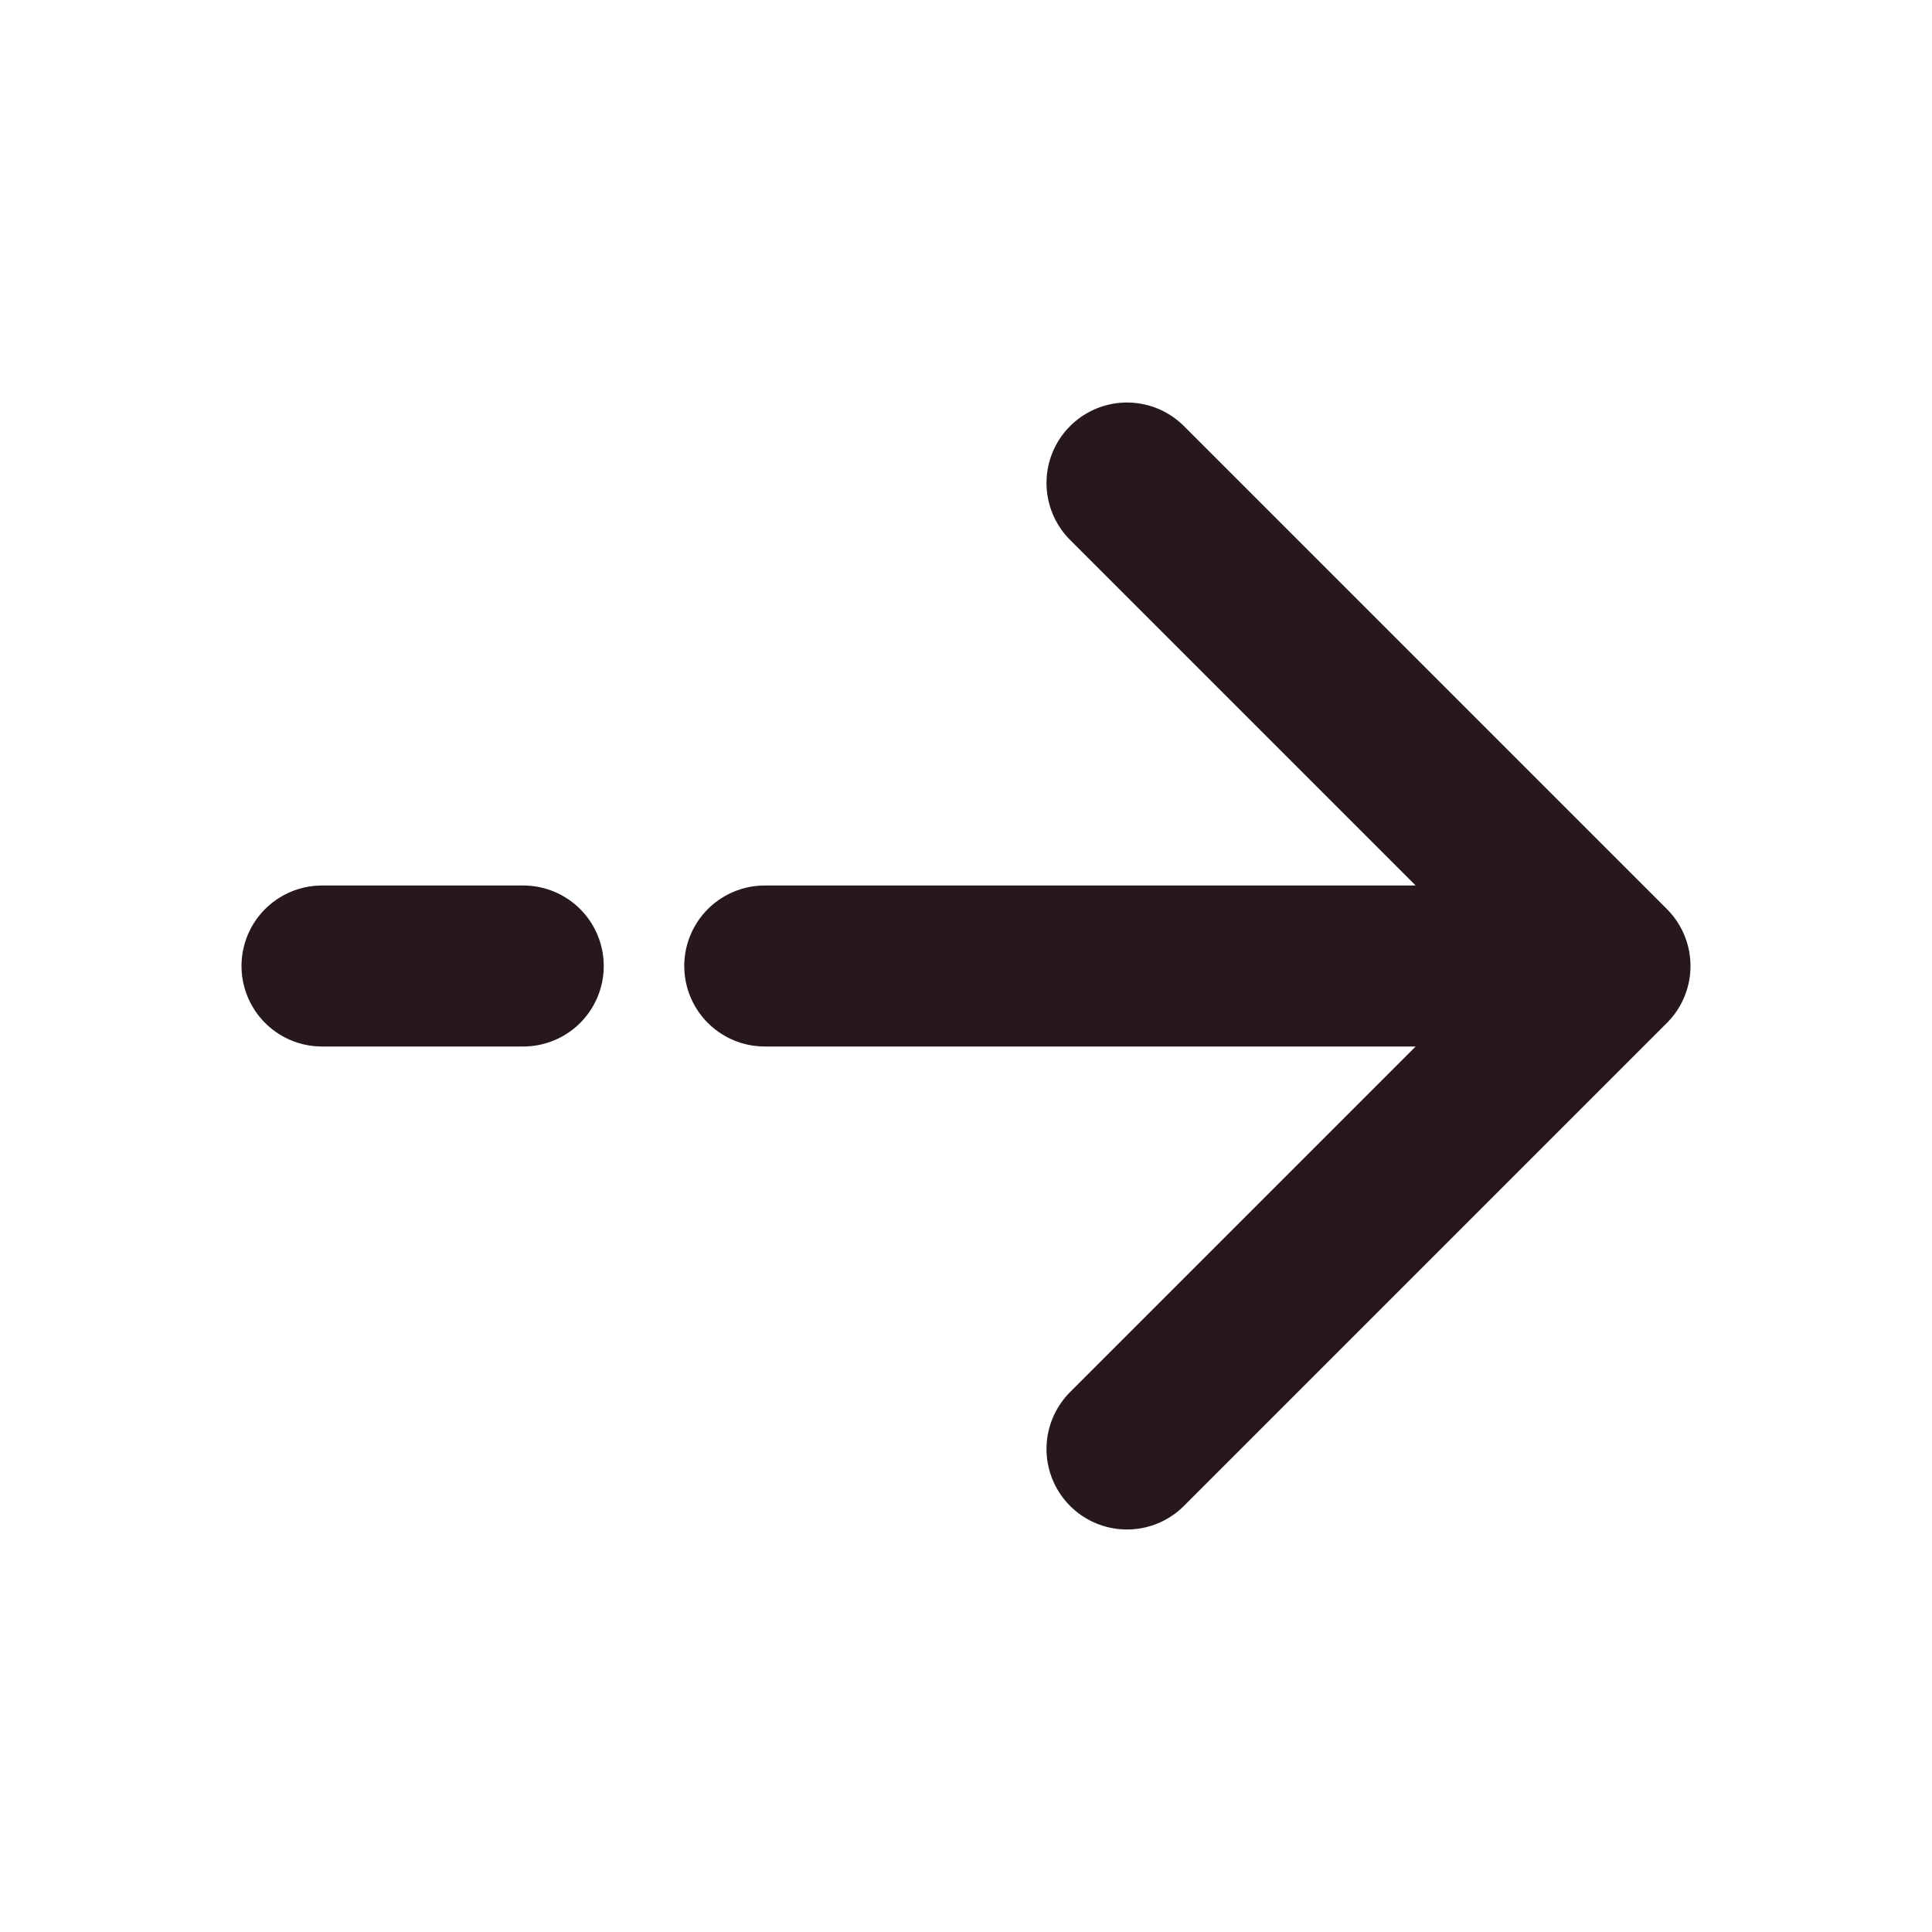 <svg xmlns="http://www.w3.org/2000/svg" width="24" height="24" viewBox="0 0 24 24" fill="none"><path d="M4 12H6.5M20 12L14 6M20 12L14 18M20 12H9.5" stroke="#27191B" stroke-width="2" stroke-linecap="round" stroke-linejoin="round"></path></svg>